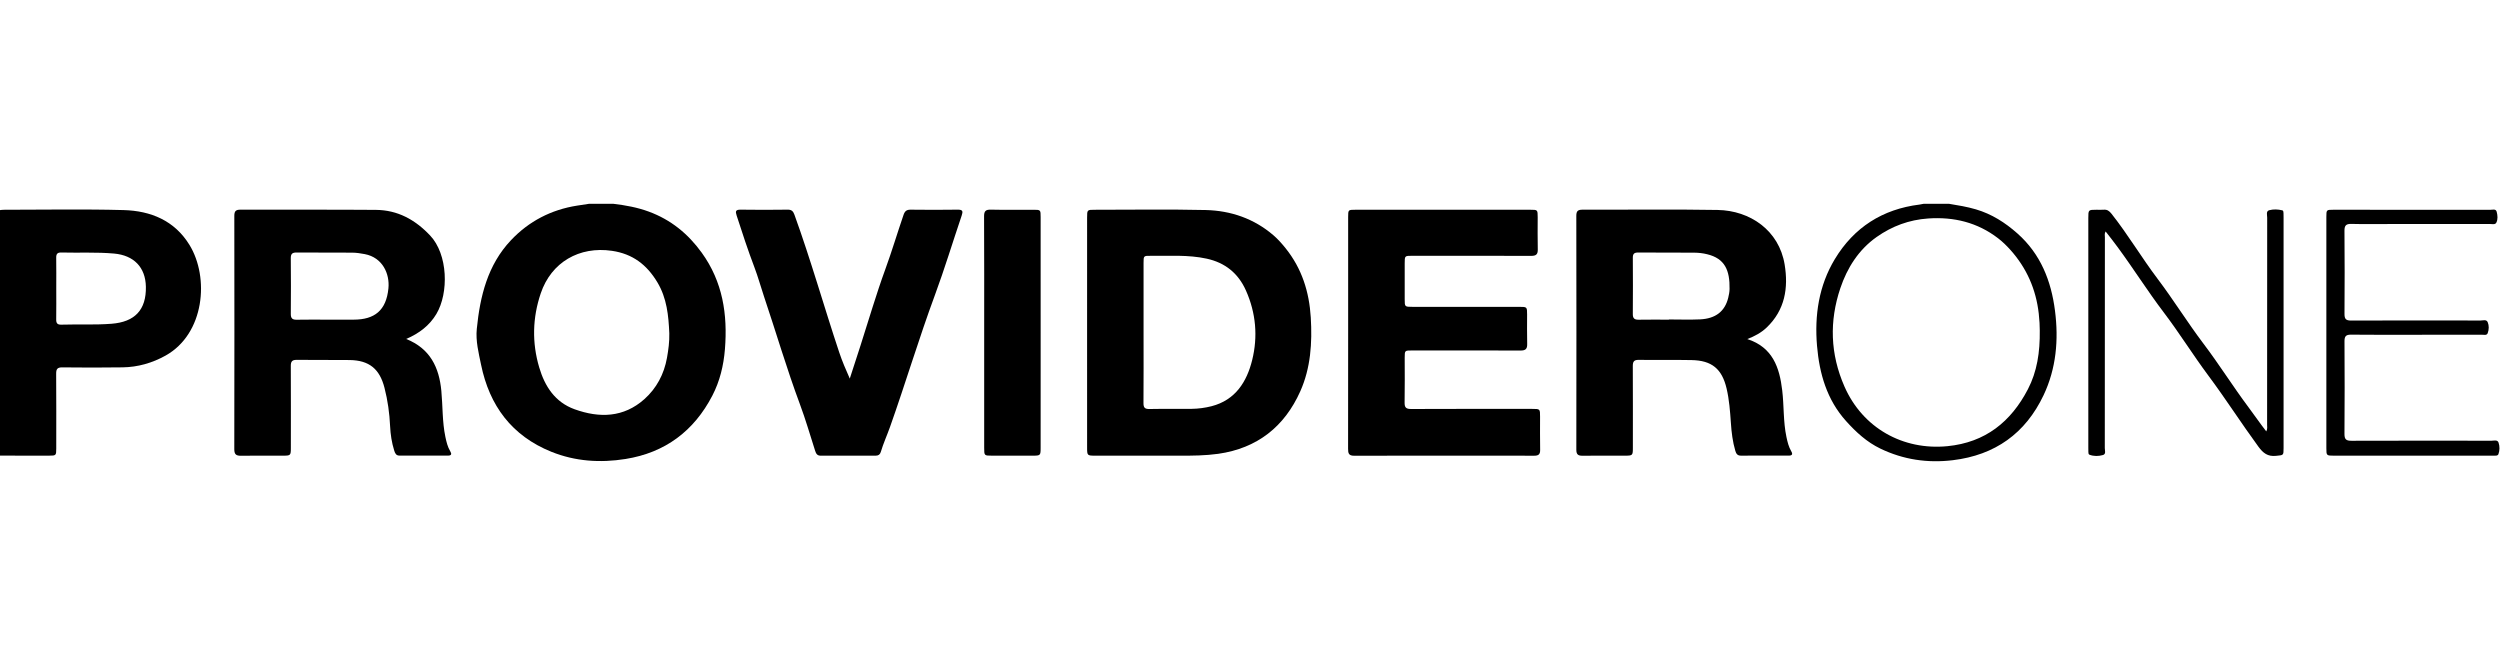 <?xml version="1.0" encoding="UTF-8"?>
<svg width="184px" height="48px" viewBox="0 0 184 48" version="1.1" xmlns="http://www.w3.org/2000/svg" xmlns:xlink="http://www.w3.org/1999/xlink">
    <title>Logomark Provider One</title>
    <g id="Logomark-Provider-One" stroke="none" stroke-width="1" fill="none" fill-rule="evenodd">
        <g id="Group-23" transform="translate(-0, 15)" fill="#000000">
            <path d="M49.261,9.529 C49.203,8.225 49.085,6.951 48.382,5.777 C47.607,4.485 46.567,3.685 45.043,3.461 C42.639,3.108 40.571,4.3 39.798,6.592 C39.19,8.391 39.147,10.22 39.686,12.041 C40.097,13.432 40.846,14.599 42.289,15.121 C44.121,15.782 45.903,15.736 47.427,14.377 C48.321,13.579 48.874,12.538 49.089,11.341 C49.196,10.742 49.277,10.141 49.261,9.529 L49.261,9.529 Z M45.144,0 C46.032,0.106 46.905,0.262 47.752,0.575 C49.376,1.173 50.637,2.201 51.646,3.596 C53.196,5.74 53.559,8.144 53.355,10.697 C53.259,11.895 52.982,13.051 52.429,14.117 C51.08,16.717 48.961,18.314 46.042,18.781 C44.182,19.079 42.341,18.961 40.578,18.25 C37.665,17.075 36.023,14.852 35.406,11.84 C35.228,10.973 35.002,10.1 35.092,9.203 C35.332,6.801 35.886,4.503 37.607,2.68 C38.925,1.285 40.563,0.435 42.473,0.134 C42.767,0.089 43.06,0.045 43.353,0 L45.144,0 Z" id="Fill-1"></path>
            <path d="M4.141,6.222 C4.141,6.984 4.149,7.746 4.137,8.509 C4.132,8.788 4.221,8.904 4.515,8.895 C5.745,8.856 6.975,8.925 8.207,8.829 C9.921,8.697 10.768,7.812 10.737,6.103 C10.71,4.669 9.847,3.792 8.4,3.662 C7.105,3.546 5.809,3.619 4.514,3.585 C4.219,3.577 4.132,3.696 4.137,3.974 C4.149,4.723 4.141,5.472 4.141,6.222 L4.141,6.222 Z M0,0.464 C0.09,0.455 0.18,0.439 0.27,0.439 C3.214,0.439 6.16,0.382 9.101,0.462 C11.092,0.517 12.839,1.229 13.941,3.018 C15.424,5.424 15.06,9.571 12.184,11.172 C11.209,11.716 10.149,12.02 9.028,12.037 C7.55,12.059 6.071,12.057 4.593,12.039 C4.225,12.034 4.131,12.159 4.134,12.506 C4.148,14.341 4.141,16.176 4.14,18.01 C4.14,18.52 4.124,18.536 3.618,18.536 C2.412,18.537 1.206,18.535 0,18.534 L0,0.464 Z" id="Fill-3"></path>
            <path d="M150.127,9.322 C150.128,9.01 150.106,8.548 150.053,8.084 C149.851,6.296 149.164,4.728 147.961,3.387 C147.684,3.079 147.388,2.789 147.058,2.536 C145.537,1.37 143.811,0.95 141.913,1.08 C140.513,1.176 139.261,1.641 138.126,2.439 C136.791,3.379 135.952,4.719 135.45,6.208 C134.634,8.632 134.699,11.048 135.752,13.448 C137.094,16.507 140.066,18.156 143.327,17.839 C146.125,17.566 148.012,16.037 149.255,13.645 C149.926,12.355 150.148,10.929 150.127,9.322 L150.127,9.322 Z M143.448,0 C144.112,0.108 144.772,0.217 145.421,0.407 C146.594,0.751 147.582,1.385 148.484,2.184 C150.196,3.702 150.969,5.679 151.248,7.874 C151.521,10.01 151.341,12.115 150.407,14.087 C149.075,16.898 146.835,18.497 143.728,18.871 C141.868,19.095 140.087,18.832 138.395,18.017 C137.396,17.536 136.603,16.805 135.869,15.989 C134.45,14.41 133.907,12.49 133.733,10.455 C133.542,8.21 133.865,6.023 135.046,4.067 C136.453,1.738 138.553,0.394 141.278,0.056 C141.379,0.044 141.48,0.019 141.581,0 L143.448,0 Z" id="Fill-5"></path>
            <path d="M84.166,9.464 C84.166,11.194 84.174,12.925 84.16,14.656 C84.157,14.988 84.244,15.11 84.595,15.103 C85.631,15.082 86.669,15.105 87.706,15.091 C88.198,15.084 88.688,15.02 89.166,14.898 C90.937,14.443 91.768,13.087 92.161,11.498 C92.586,9.78 92.44,8.041 91.704,6.388 C91.138,5.114 90.172,4.334 88.812,4.037 C87.456,3.741 86.078,3.843 84.707,3.828 C84.167,3.822 84.166,3.828 84.166,4.349 C84.166,6.054 84.166,7.759 84.166,9.464 M80.01,9.465 C80.01,6.648 80.01,3.83 80.011,1.013 C80.011,0.44 80.013,0.438 80.595,0.439 C83.306,0.44 86.018,0.396 88.728,0.458 C90.585,0.501 92.291,1.084 93.728,2.319 C94.063,2.609 94.353,2.938 94.628,3.281 C95.818,4.769 96.358,6.479 96.473,8.363 C96.586,10.234 96.468,12.079 95.703,13.795 C94.542,16.397 92.538,17.993 89.661,18.401 C88.723,18.532 87.776,18.54 86.83,18.539 C84.755,18.536 82.679,18.538 80.604,18.537 C80.026,18.537 80.011,18.523 80.011,17.955 C80.01,15.125 80.01,12.295 80.01,9.465" id="Fill-7"></path>
            <path d="M24.129,8.527 C24.764,8.527 25.399,8.528 26.034,8.526 C27.562,8.523 28.428,7.858 28.588,6.223 C28.694,5.152 28.159,3.954 26.848,3.703 C26.544,3.644 26.233,3.598 25.924,3.595 C24.563,3.584 23.202,3.597 21.841,3.585 C21.531,3.582 21.4,3.665 21.402,3.997 C21.416,5.366 21.415,6.735 21.403,8.104 C21.4,8.424 21.516,8.538 21.835,8.532 C22.599,8.516 23.364,8.526 24.129,8.527 M29.896,9.948 C31.665,10.658 32.319,12.043 32.483,13.765 C32.59,14.894 32.546,16.037 32.78,17.155 C32.858,17.524 32.942,17.888 33.138,18.214 C33.263,18.421 33.221,18.532 32.974,18.533 C31.781,18.535 30.588,18.532 29.395,18.532 C29.147,18.532 29.075,18.353 29.014,18.161 C28.831,17.578 28.741,16.975 28.712,16.37 C28.668,15.415 28.538,14.477 28.3,13.549 C27.944,12.153 27.176,11.518 25.73,11.499 C24.433,11.481 23.136,11.504 21.839,11.486 C21.486,11.481 21.401,11.619 21.403,11.944 C21.413,13.946 21.409,15.949 21.407,17.951 C21.407,18.522 21.393,18.537 20.819,18.537 C19.795,18.539 18.77,18.528 17.746,18.543 C17.392,18.548 17.244,18.457 17.244,18.066 C17.255,12.342 17.254,6.62 17.246,0.896 C17.245,0.547 17.346,0.429 17.707,0.431 C21.026,0.443 24.345,0.42 27.665,0.447 C29.264,0.461 30.537,1.156 31.649,2.324 C32.975,3.717 33.04,6.56 32.118,8.108 C31.618,8.947 30.859,9.536 29.896,9.948" id="Fill-9"></path>
            <path d="M122.831,8.527 L122.831,8.512 C123.595,8.512 124.361,8.541 125.123,8.506 C126.271,8.452 126.951,7.915 127.196,6.921 C127.248,6.709 127.292,6.488 127.296,6.271 C127.319,4.896 126.955,4.027 125.643,3.711 C125.343,3.637 125.028,3.6 124.72,3.597 C123.334,3.585 121.948,3.596 120.561,3.586 C120.273,3.584 120.174,3.688 120.176,3.97 C120.185,5.351 120.187,6.733 120.175,8.114 C120.172,8.444 120.307,8.537 120.616,8.531 C121.353,8.517 122.092,8.527 122.831,8.527 M128.602,9.955 C130.474,10.563 130.973,12.049 131.171,13.729 C131.307,14.869 131.242,16.027 131.481,17.158 C131.559,17.525 131.645,17.89 131.838,18.218 C131.965,18.434 131.896,18.533 131.66,18.533 C130.48,18.535 129.299,18.533 128.119,18.535 C127.876,18.536 127.781,18.389 127.721,18.186 C127.523,17.513 127.439,16.823 127.393,16.126 C127.335,15.276 127.272,14.424 127.077,13.592 C126.737,12.148 125.99,11.53 124.502,11.502 C123.206,11.477 121.908,11.505 120.611,11.486 C120.257,11.481 120.173,11.62 120.174,11.944 C120.185,13.947 120.18,15.951 120.179,17.954 C120.179,18.522 120.164,18.537 119.587,18.537 C118.549,18.539 117.511,18.53 116.474,18.542 C116.148,18.546 116.017,18.449 116.018,18.099 C116.026,12.361 116.027,6.623 116.017,0.884 C116.016,0.514 116.149,0.431 116.491,0.432 C119.798,0.442 123.107,0.396 126.414,0.453 C128.812,0.494 130.935,1.96 131.349,4.463 C131.634,6.19 131.377,7.815 130.027,9.105 C129.629,9.485 129.154,9.742 128.602,9.955" id="Fill-11"></path>
            <path d="M99.224,9.47 C99.224,6.64 99.224,3.81 99.224,0.98 C99.224,0.44 99.227,0.438 99.76,0.438 C104.053,0.437 108.347,0.437 112.639,0.438 C113.169,0.438 113.172,0.441 113.174,0.985 C113.175,1.773 113.159,2.562 113.18,3.349 C113.191,3.722 113.058,3.835 112.686,3.833 C109.767,3.821 106.849,3.826 103.931,3.826 C103.388,3.826 103.386,3.827 103.386,4.385 C103.386,5.264 103.386,6.142 103.386,7.021 C103.386,7.583 103.388,7.584 103.971,7.584 L111.829,7.584 C112.389,7.584 112.394,7.59 112.395,8.145 C112.397,8.868 112.38,9.593 112.401,10.316 C112.412,10.693 112.269,10.802 111.903,10.8 C109.243,10.788 106.585,10.794 103.925,10.794 C103.388,10.794 103.388,10.795 103.386,11.324 C103.386,12.422 103.4,13.521 103.379,14.618 C103.371,14.989 103.48,15.104 103.859,15.102 C106.829,15.088 109.799,15.094 112.769,15.095 C113.347,15.095 113.349,15.096 113.349,15.666 C113.35,16.481 113.338,17.295 113.355,18.109 C113.361,18.429 113.243,18.541 112.925,18.54 C108.502,18.534 104.079,18.533 99.657,18.542 C99.267,18.543 99.219,18.358 99.219,18.038 C99.227,15.182 99.224,12.326 99.224,9.47" id="Fill-13"></path>
            <path d="M62.544,12.865 C62.806,12.059 63.068,11.255 63.328,10.448 C63.934,8.567 64.484,6.667 65.162,4.811 C65.645,3.489 66.044,2.143 66.501,0.814 C66.597,0.535 66.729,0.428 67.026,0.432 C68.18,0.446 69.335,0.449 70.488,0.431 C70.87,0.426 70.883,0.56 70.779,0.868 C70.12,2.813 69.525,4.781 68.813,6.707 C67.627,9.917 66.649,13.197 65.506,16.421 C65.287,17.038 65.013,17.637 64.825,18.268 C64.768,18.457 64.647,18.537 64.453,18.537 C63.104,18.535 61.755,18.532 60.407,18.539 C60.136,18.541 60.059,18.378 59.991,18.168 C59.623,17.024 59.291,15.867 58.871,14.743 C57.897,12.129 57.117,9.451 56.227,6.81 C55.987,6.1 55.793,5.375 55.526,4.676 C55.049,3.421 54.632,2.146 54.219,0.87 C54.119,0.562 54.128,0.426 54.511,0.431 C55.665,0.449 56.819,0.447 57.973,0.431 C58.262,0.427 58.377,0.546 58.47,0.801 C59.679,4.139 60.642,7.558 61.764,10.926 C61.981,11.576 62.253,12.211 62.544,12.865" id="Fill-15"></path>
            <path d="M72.436,9.46 C72.436,6.617 72.443,3.774 72.428,0.932 C72.425,0.54 72.54,0.42 72.933,0.43 C73.97,0.454 75.008,0.438 76.045,0.439 C76.587,0.439 76.591,0.439 76.591,0.974 C76.592,4.19 76.592,7.408 76.592,10.625 C76.592,13.067 76.592,15.51 76.591,17.951 C76.591,18.523 76.577,18.537 76.002,18.537 C75.003,18.539 74.005,18.539 73.006,18.537 C72.437,18.537 72.436,18.535 72.436,17.949 C72.436,15.119 72.436,12.29 72.436,9.46" id="Fill-17"></path>
            <path d="M154.973,2.034 C154.877,2.191 154.92,2.335 154.92,2.471 C154.917,7.639 154.918,12.809 154.913,17.979 C154.912,18.156 155.02,18.422 154.776,18.491 C154.455,18.582 154.111,18.591 153.786,18.468 C153.705,18.437 153.708,18.339 153.704,18.263 C153.7,18.159 153.7,18.055 153.7,17.952 C153.7,12.317 153.7,6.682 153.7,1.048 C153.7,0.438 153.701,0.438 154.32,0.438 C154.489,0.437 154.659,0.45 154.826,0.435 C155.088,0.411 155.244,0.528 155.406,0.731 C156.619,2.265 157.614,3.952 158.79,5.508 C159.969,7.067 160.994,8.731 162.171,10.287 C163.327,11.814 164.341,13.437 165.486,14.969 C165.922,15.551 166.333,16.155 166.798,16.751 C166.898,16.56 166.859,16.404 166.859,16.255 C166.862,11.176 166.86,6.096 166.865,1.017 C166.866,0.826 166.763,0.542 167.016,0.472 C167.323,0.388 167.66,0.403 167.978,0.48 C168.058,0.499 168.062,0.602 168.066,0.68 C168.071,0.784 168.071,0.888 168.071,0.991 L168.071,17.973 C168.071,18.535 168.065,18.492 167.516,18.55 C166.906,18.613 166.57,18.353 166.221,17.877 C164.959,16.155 163.811,14.354 162.536,12.645 C161.399,11.12 160.398,9.502 159.249,7.989 C158.059,6.422 157.014,4.756 155.848,3.175 C155.568,2.797 155.277,2.421 154.973,2.034" id="Fill-19"></path>
            <path d="M171.22,9.454 C171.22,6.624 171.22,3.795 171.22,0.965 C171.22,0.443 171.226,0.438 171.733,0.438 C175.585,0.437 179.436,0.436 183.288,0.442 C183.453,0.442 183.697,0.35 183.757,0.589 C183.823,0.848 183.855,1.14 183.73,1.386 C183.646,1.552 183.425,1.486 183.262,1.486 C180.81,1.489 178.359,1.488 175.908,1.488 C174.962,1.488 174.014,1.505 173.069,1.48 C172.681,1.471 172.55,1.583 172.553,1.981 C172.571,4.022 172.569,6.064 172.555,8.105 C172.552,8.475 172.662,8.595 173.039,8.593 C176.217,8.58 179.394,8.584 182.571,8.59 C182.752,8.59 183.002,8.49 183.096,8.716 C183.2,8.967 183.19,9.255 183.097,9.514 C183.031,9.699 182.831,9.636 182.684,9.637 C181.037,9.641 179.39,9.639 177.743,9.639 C176.174,9.639 174.605,9.65 173.036,9.631 C172.653,9.627 172.553,9.758 172.555,10.122 C172.568,12.396 172.571,14.67 172.553,16.944 C172.551,17.348 172.69,17.442 173.072,17.441 C176.509,17.429 179.945,17.433 183.382,17.437 C183.562,17.437 183.82,17.346 183.896,17.584 C183.983,17.85 183.985,18.149 183.886,18.42 C183.835,18.559 183.667,18.535 183.54,18.536 C182.995,18.539 182.45,18.538 181.906,18.538 L171.79,18.538 C171.226,18.537 171.22,18.531 171.22,17.981 C171.22,15.14 171.22,12.297 171.22,9.454" id="Fill-21"></path>
        </g>
    </g>
</svg>